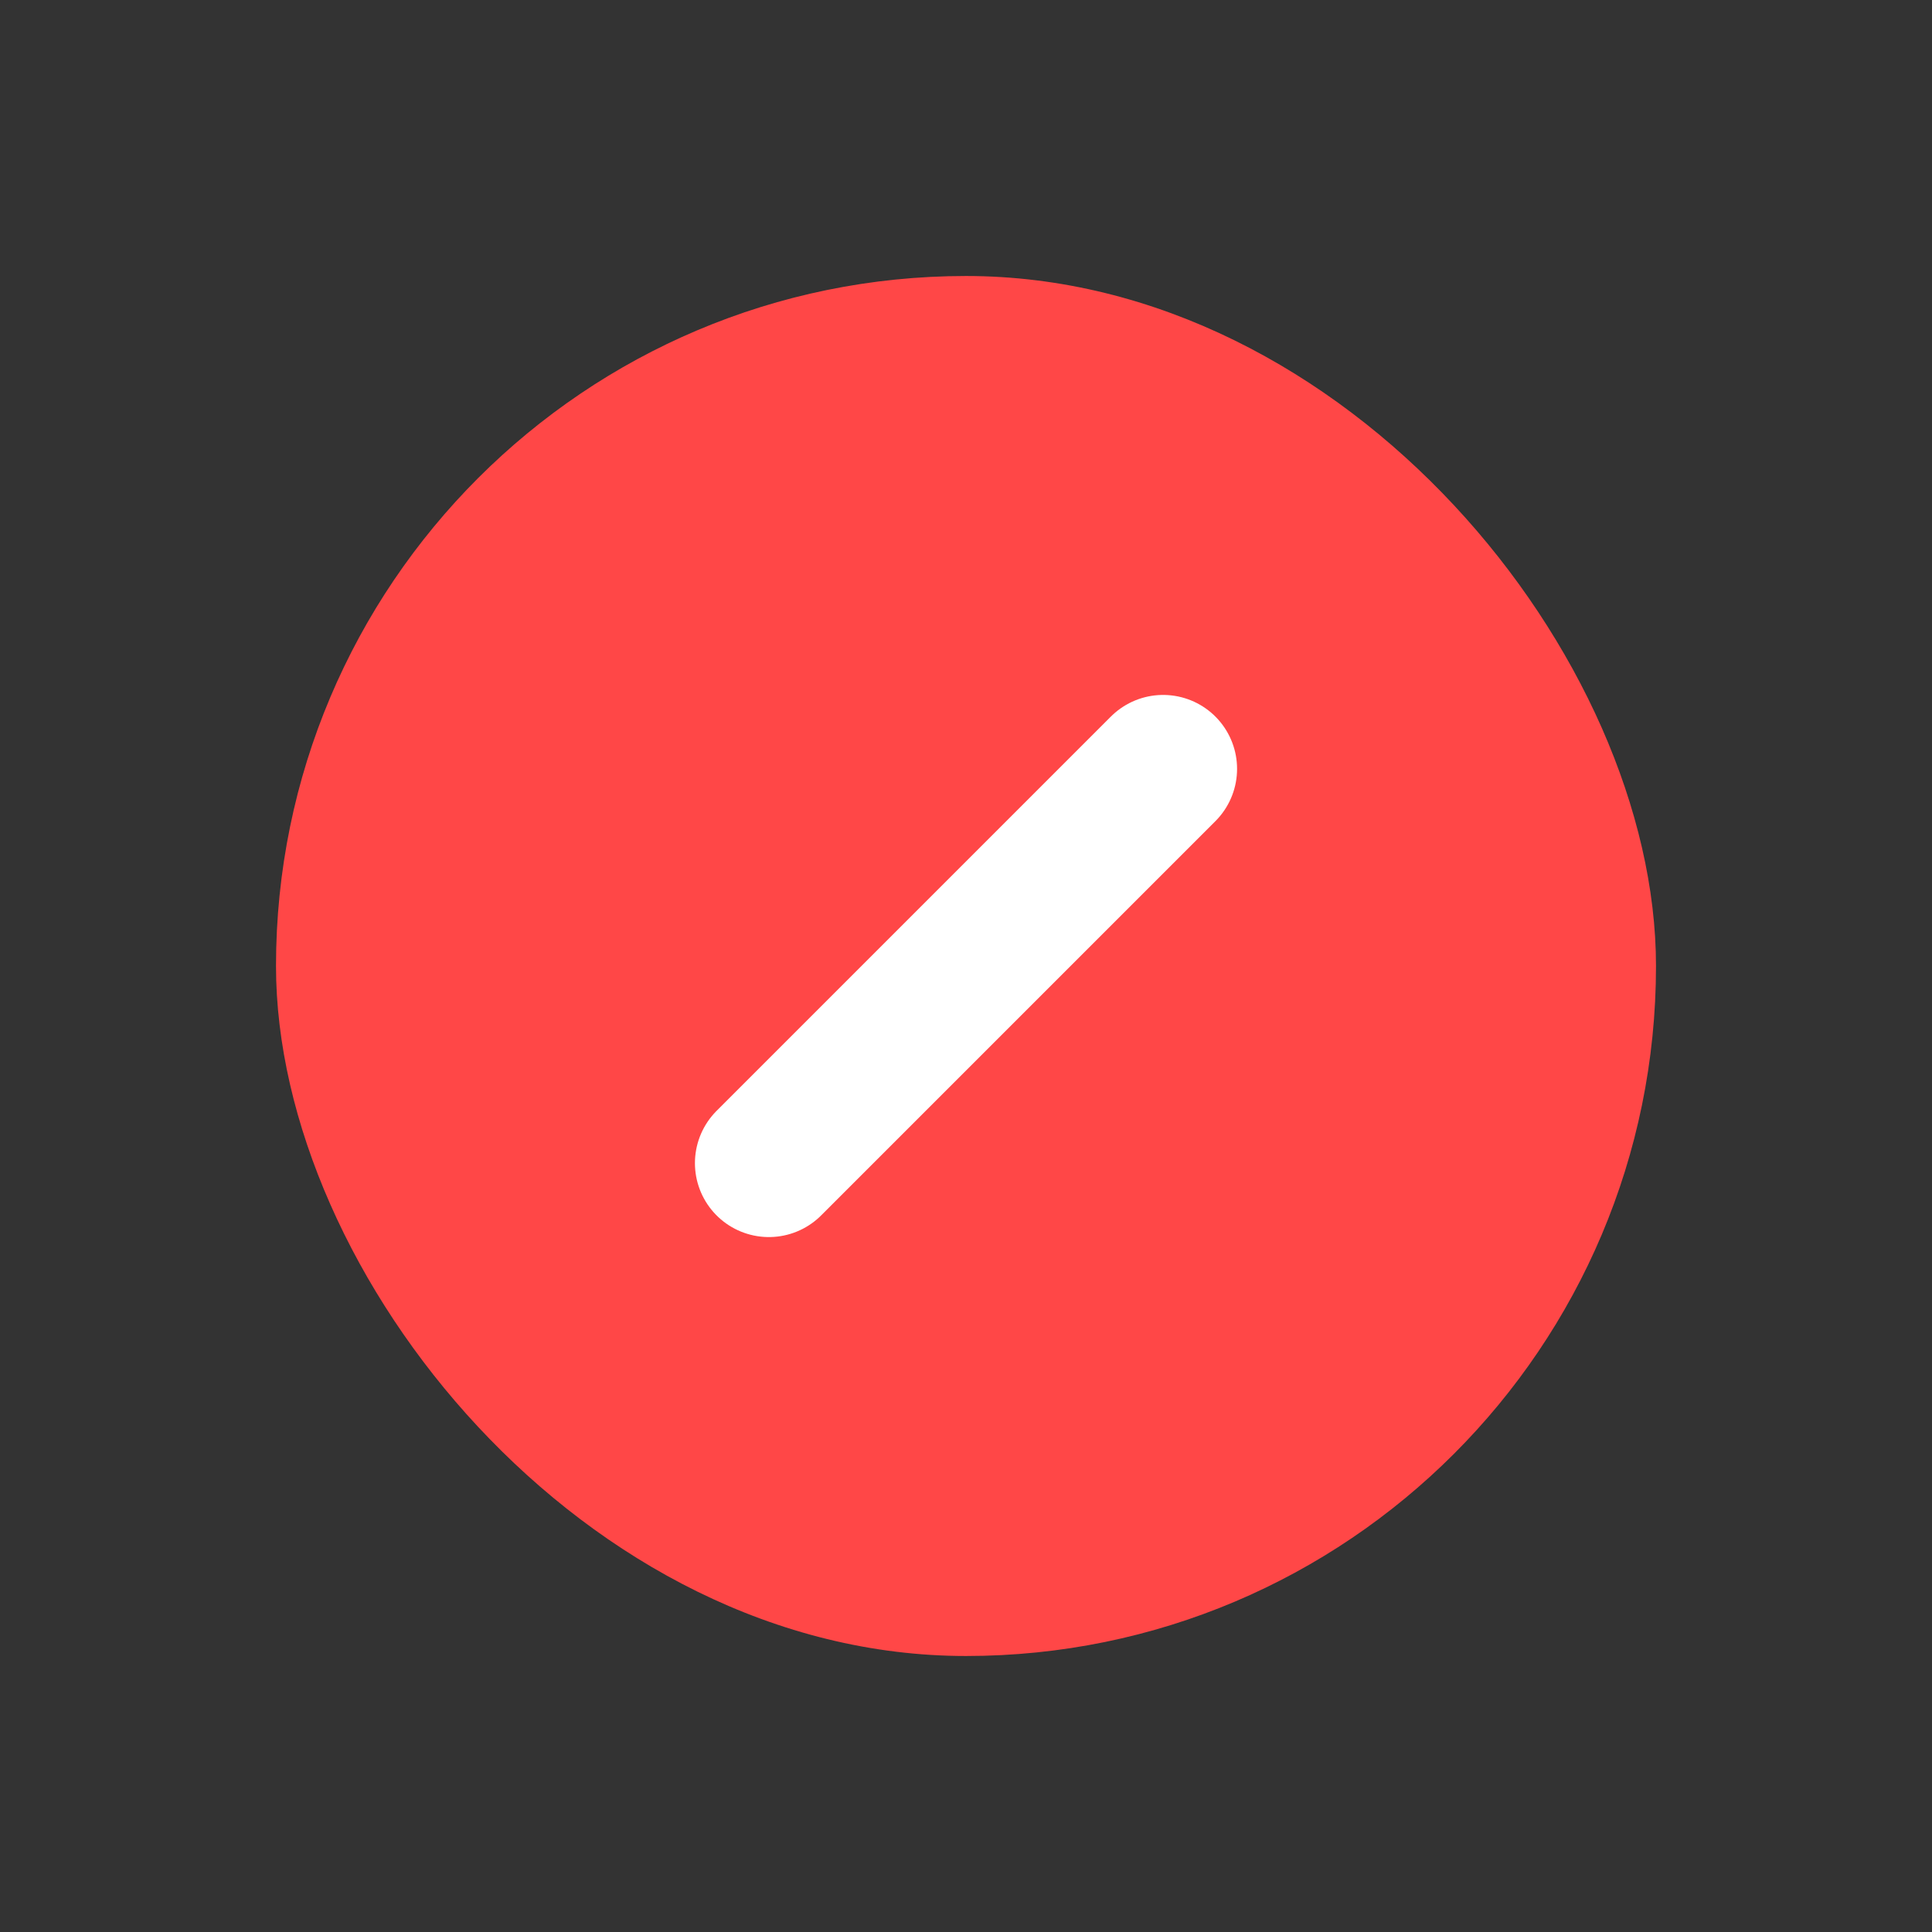 <svg xmlns="http://www.w3.org/2000/svg" width="28" height="28" fill="none"><rect width="100%" height="100%" fill="#333333" stroke="none"/><rect width="20" height="20" x="4" y="4" fill="#FF4747" rx="10"/><path stroke="#fff" stroke-linecap="round" stroke-linejoin="round" stroke-width="2.143" d="m16.857 11.143-5.714 5.714m5.714-5.714-5.714 5.714"/></svg>